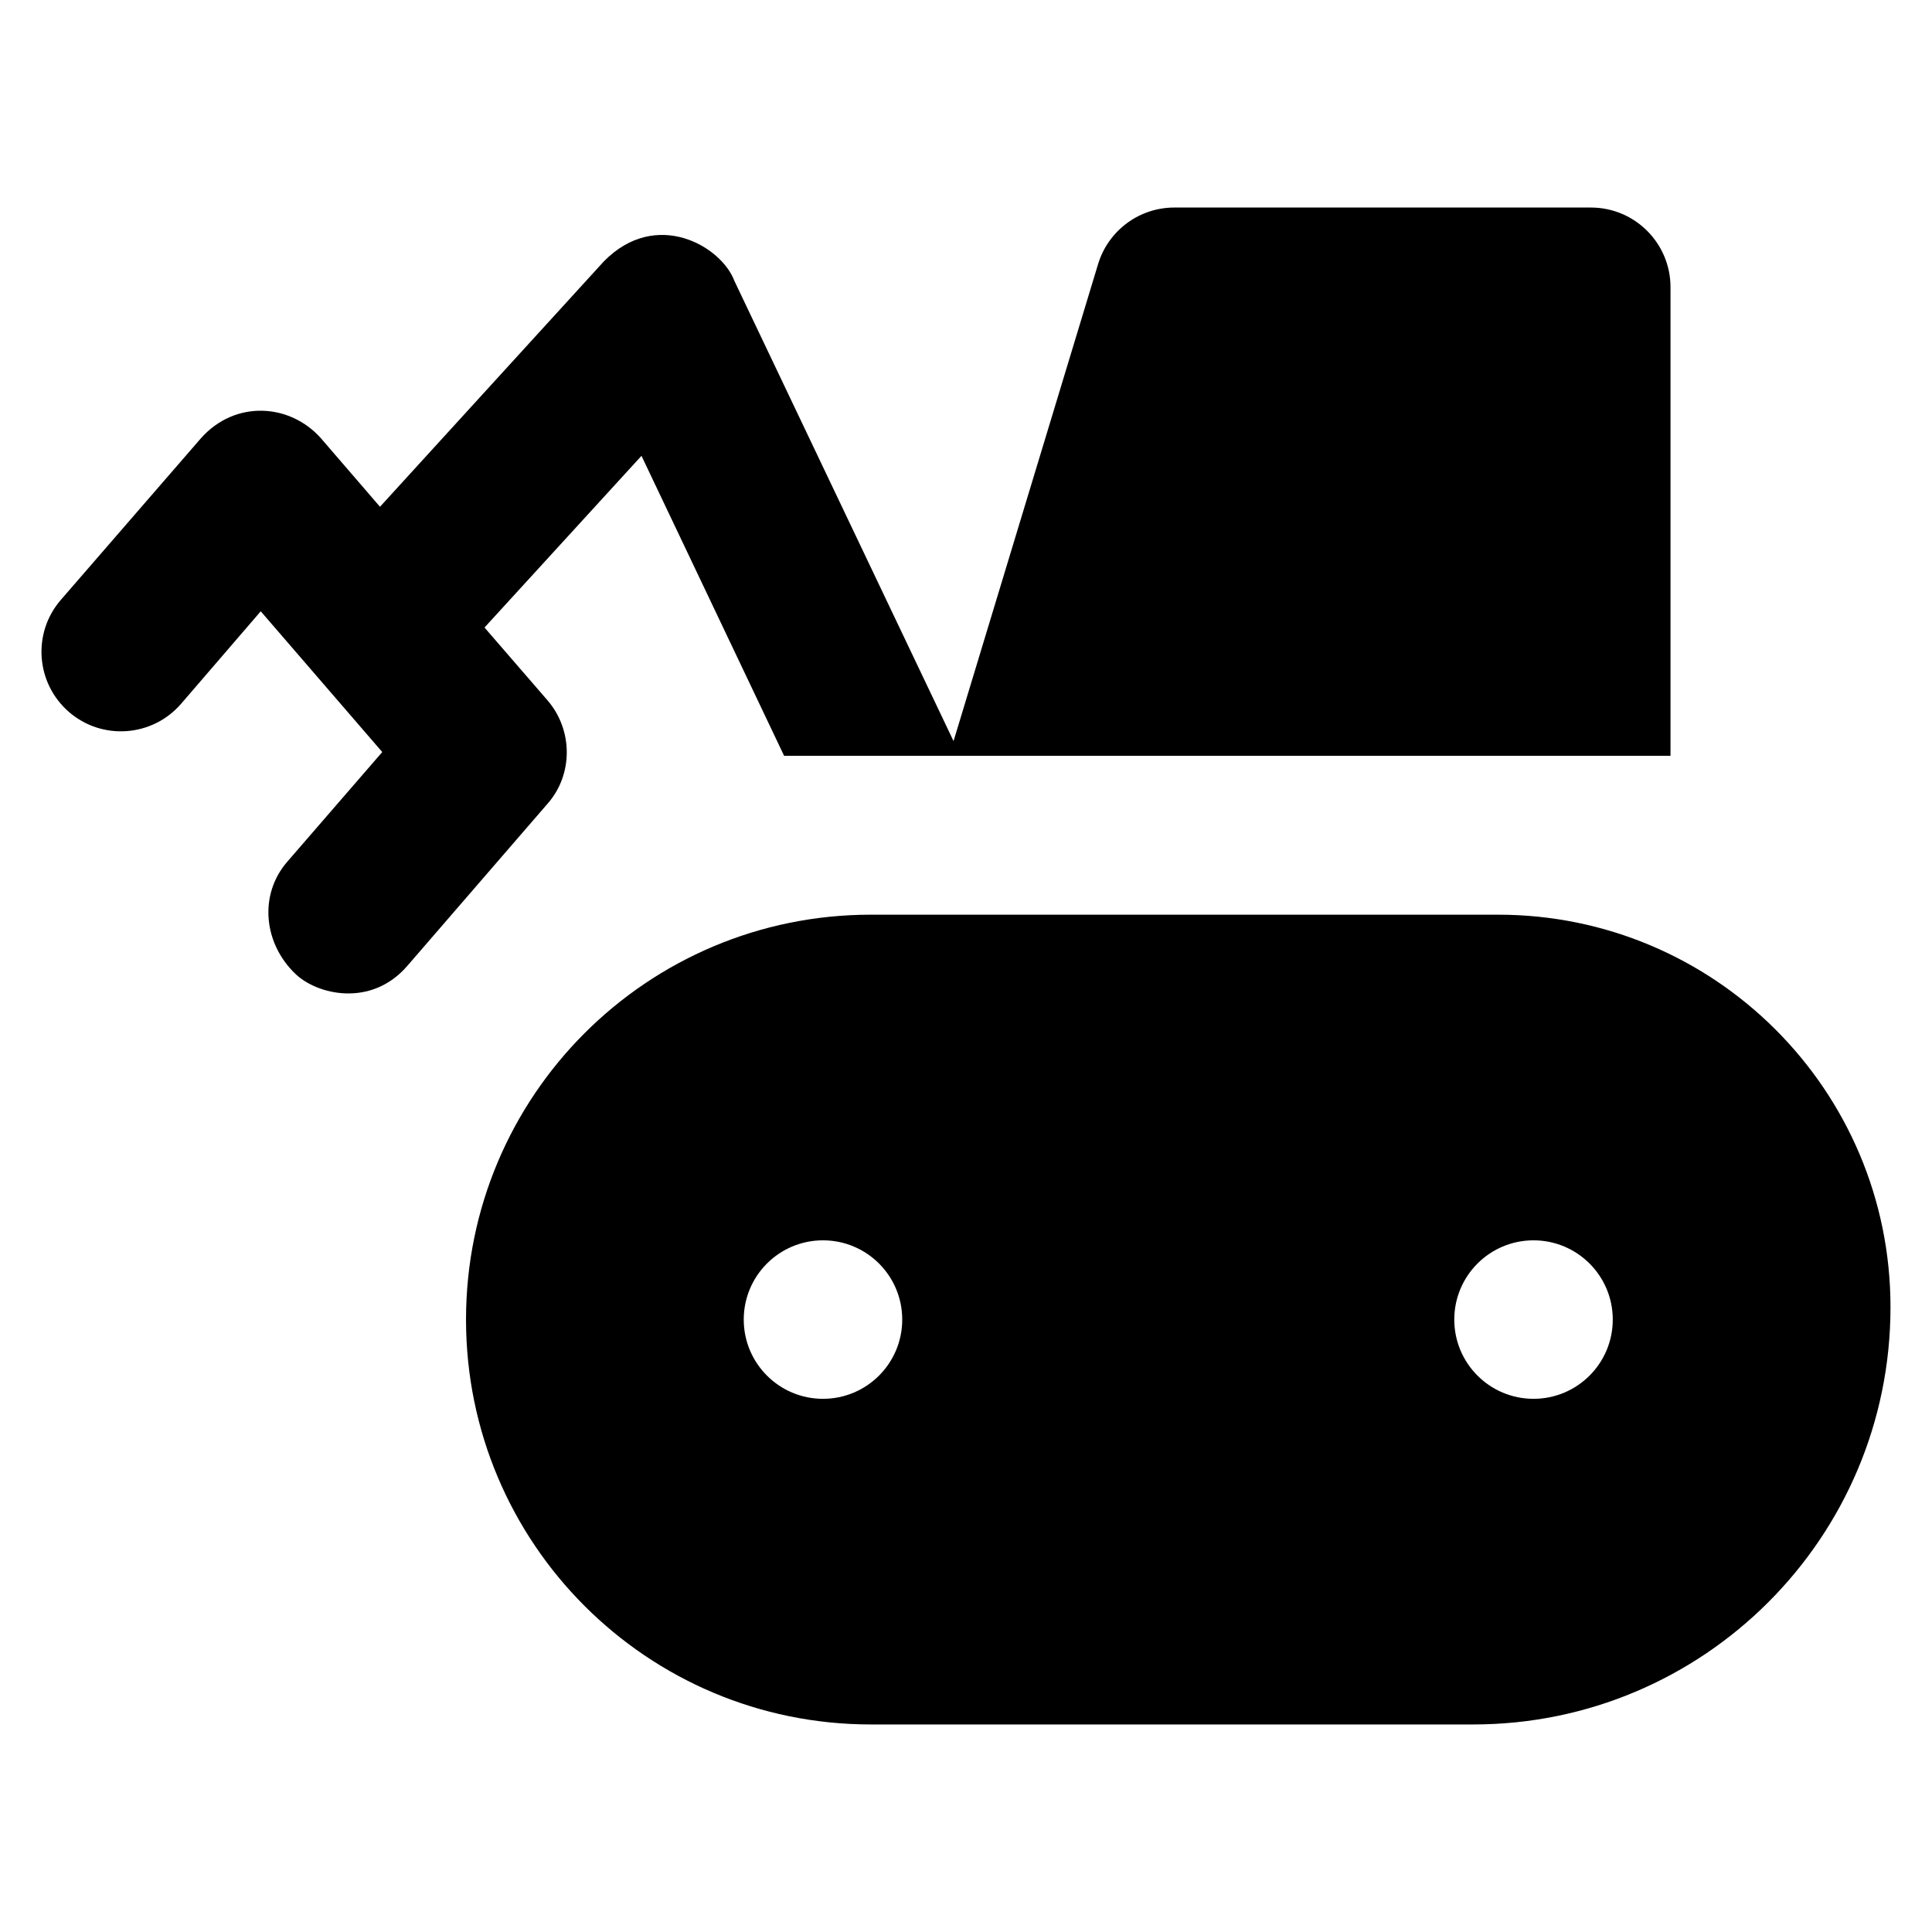 <?xml version='1.0' encoding='utf-8'?>
<!DOCTYPE svg PUBLIC '-//W3C//DTD SVG 1.1//EN' 'http://www.w3.org/Graphics/SVG/1.1/DTD/svg11.dtd'>
<!-- Uploaded to: SVG Repo, www.svgrepo.com, Generator: SVG Repo Mixer Tools -->
<svg fill="#000000" height="800px" width="800px" version="1.1" xmlns="http://www.w3.org/2000/svg" viewBox="0 0 512 512" xmlns:xlink="http://www.w3.org/1999/xlink" enable-background="new 0 0 512 512">
  <g>
    <g>
      <path d="m145.1,185.6l-16.7-19.3 41.6-45.5 37.8,79.5h234.9v-124.2c0-11.6-9.4-21.1-21.1-21.1h-110.4c-9.3,0-17.5,6.1-20.2,15l-38.3,126.4-58.1-122c-3.4-9.1-20.7-19.3-34.6-5.1l-59.3,65-15.6-18.1c-8.2-9.3-22.8-10.3-31.9,0l-37.1,42.8c-7.6,8.8-6.6,22.1 2.2,29.7 8.8,7.6 22.1,6.6 29.7-2.2l21.1-24.5 32.2,37.3-25.2,29.1c-7.6,8.8-6.2,21.7 2.2,29.7 5.7,5.5 20.1,9 29.7-2.2l37.1-42.9c6.8-7.7 6.8-19.5 0-27.4z"/>
      <path d="m397,242.4h-166.2c-59.3,0-107.3,48-107.3,107.3 0,59.3 48,107.3 107.3,107.3h159.6c61.1,0 110.6-49.5 110.6-110.6 0-57.5-46.6-104-104-104zm-178.9,128.3c-11.6,0-21-9.4-21-21 0-11.6 9.4-21 21-21s21,9.4 21,21c0,11.6-9.4,21-21,21zm188.3,0c-11.6,0-21-9.4-21-21 0-11.6 9.4-21 21-21 11.6,0 21,9.4 21,21 0,11.6-9.4,21-21,21z"/>
    </g>
  </g>
</svg>